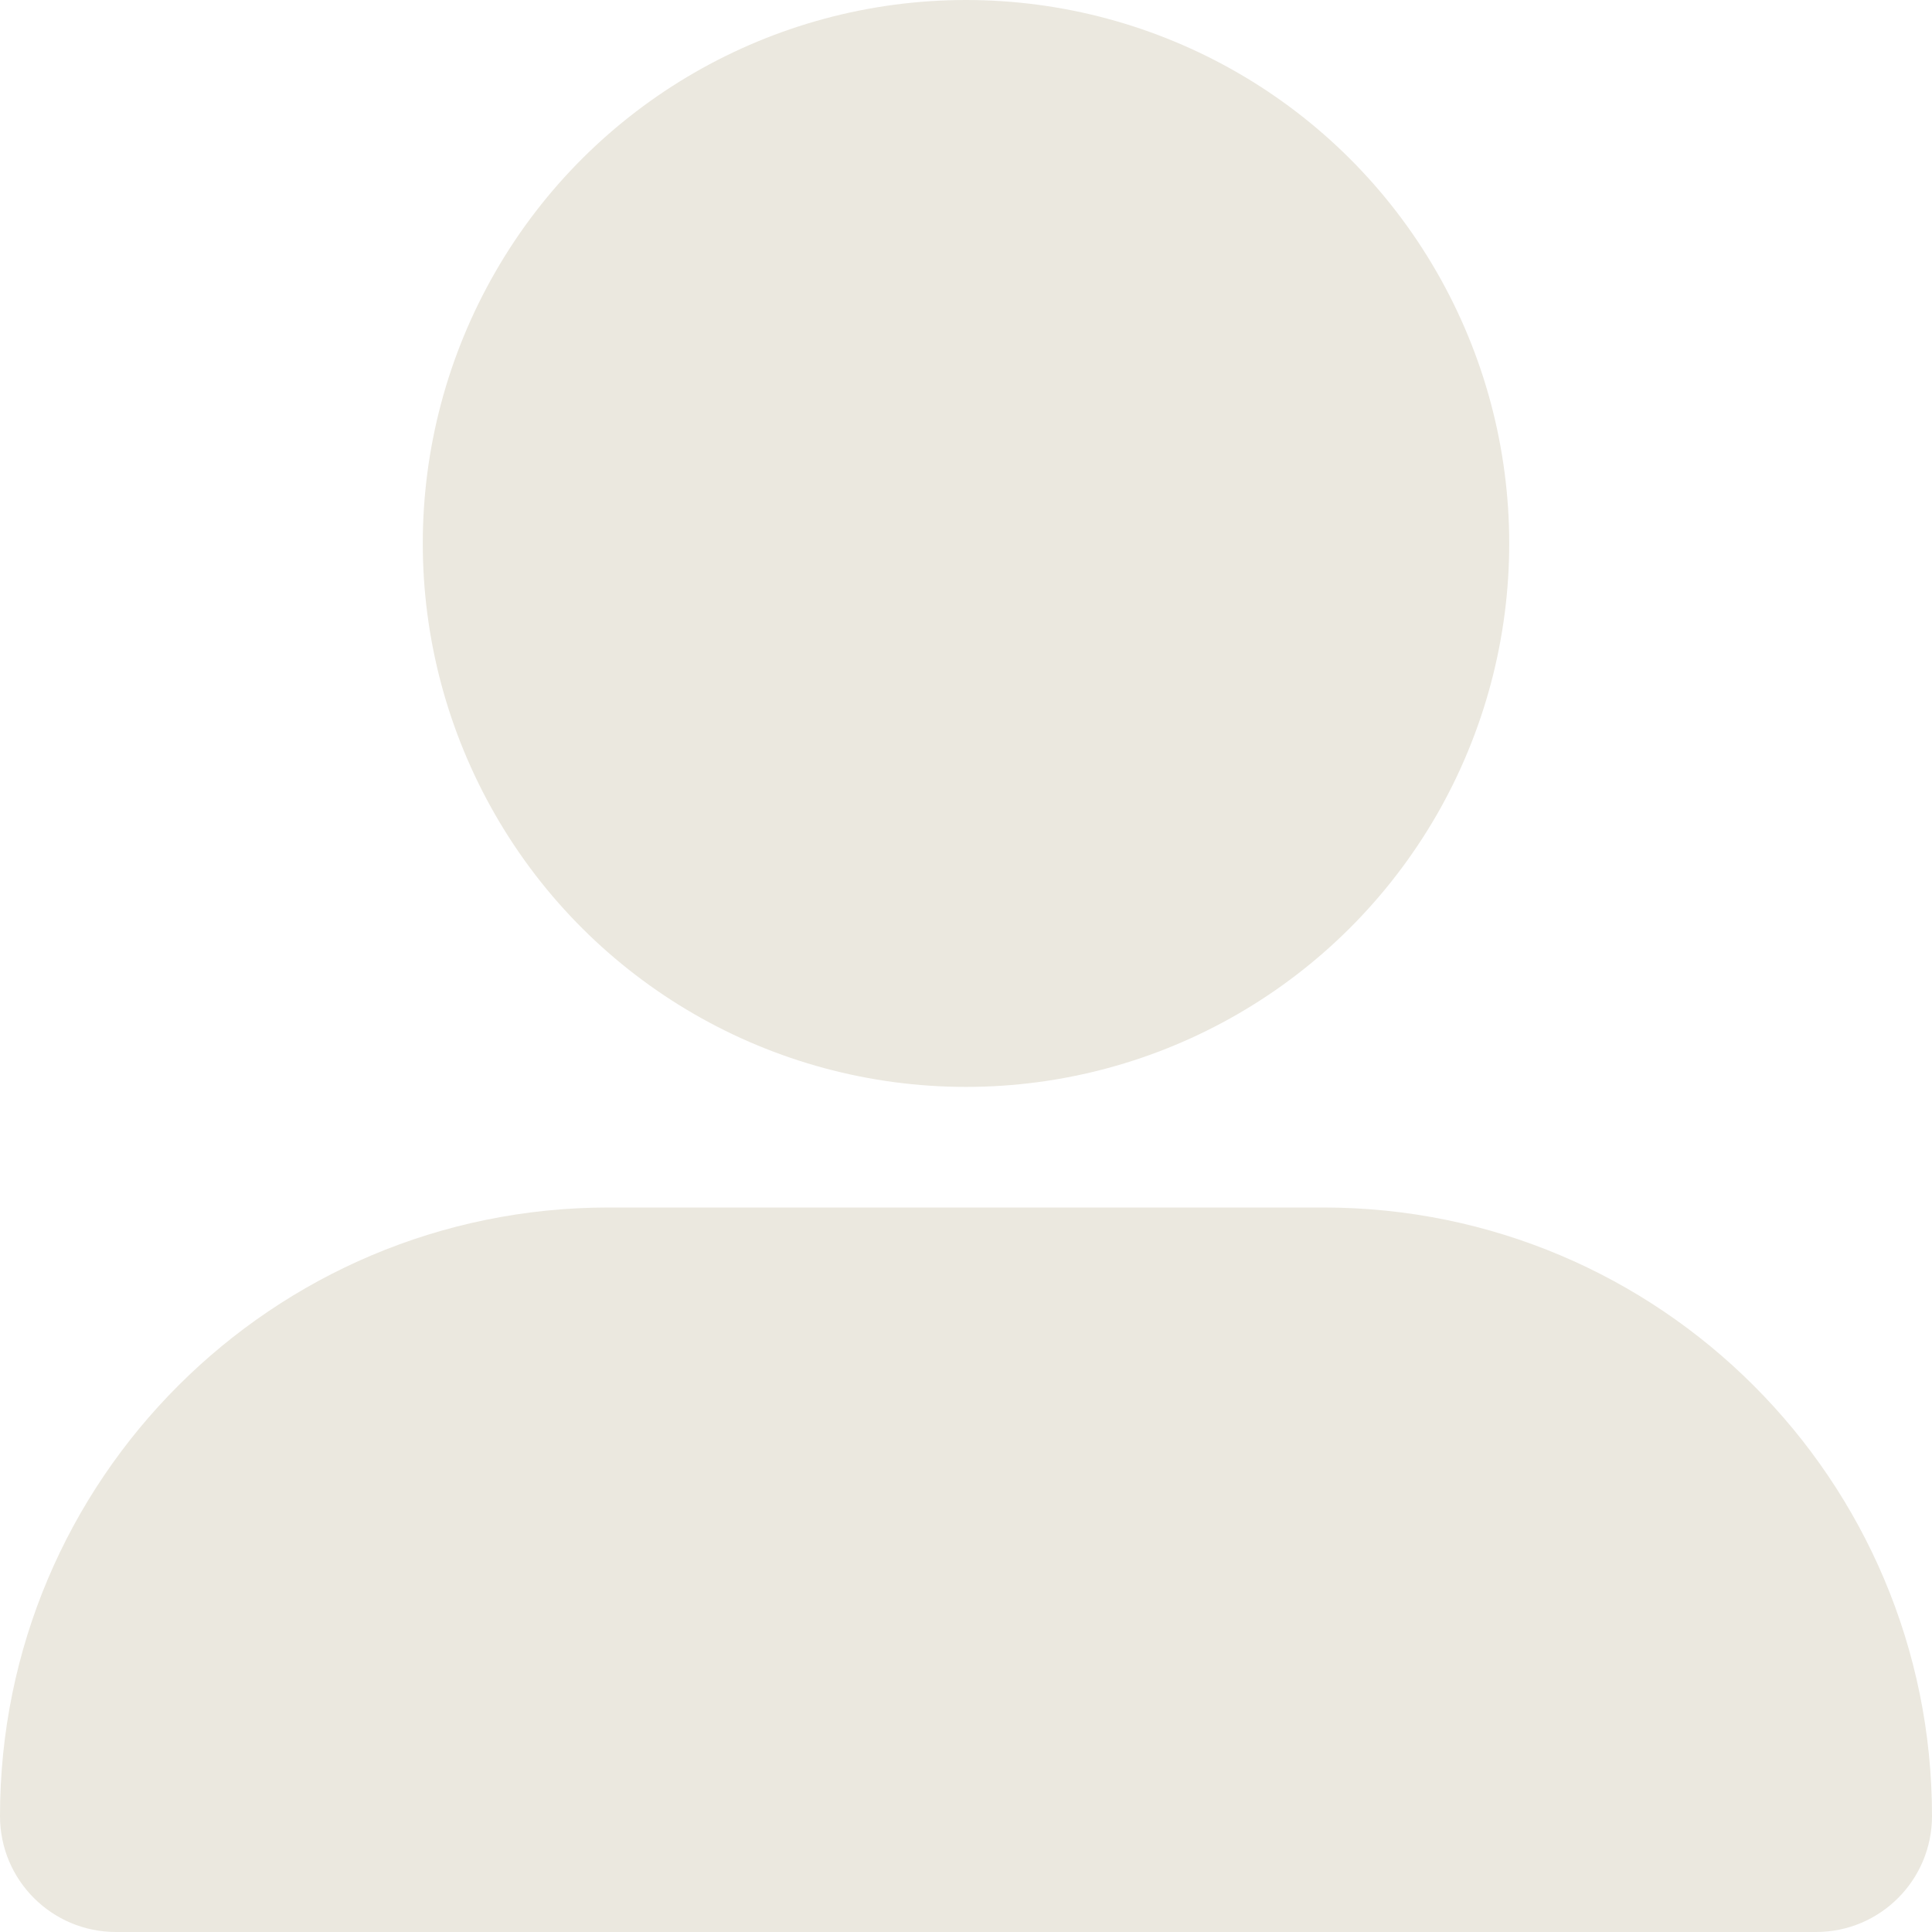 <?xml version="1.0" encoding="UTF-8"?><svg id="_レイヤー_2" xmlns="http://www.w3.org/2000/svg" viewBox="0 0 62 62"><defs><style>.cls-1{fill:#ebe8df;}</style></defs><g id="_パーツ"><path class="cls-1" d="M42.47,38.75c10.79,0,19.53,8.74,19.53,19.53,0,2.05-1.66,3.72-3.72,3.72H3.72c-2.05,0-3.72-1.66-3.72-3.72,0-10.79,8.74-19.53,19.53-19.53h22.94ZM15.9,26.16c-3.11-5.4-3.11-12.04,0-17.44C19.01,3.32,24.77,0,31,0s11.99,3.32,15.1,8.72c3.11,5.4,3.11,12.04,0,17.44-3.12,5.4-8.87,8.72-15.1,8.72s-11.99-3.32-15.1-8.72Z"/></g></svg>